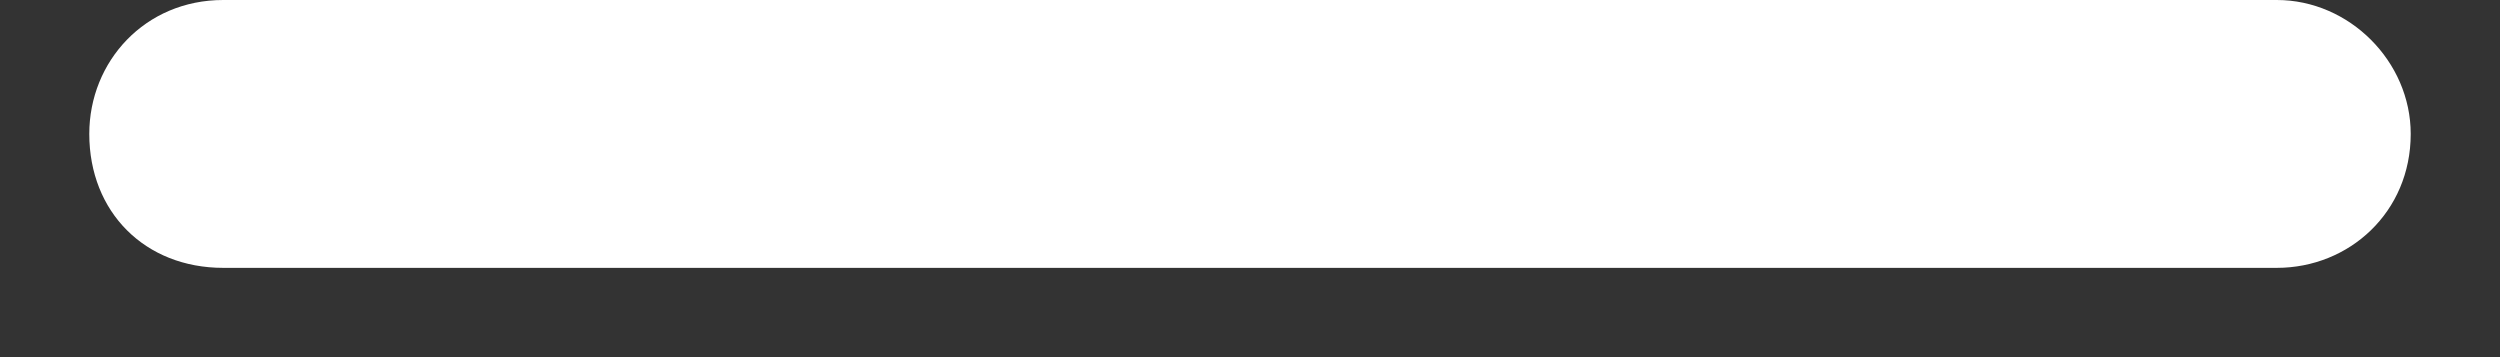 <svg width="14" height="2" viewBox="0 0 14 2" fill="none" xmlns="http://www.w3.org/2000/svg">
<rect x="0" y="0" width="14" height="2" fill="#333333" stroke="none"/>
<path d="M13.5 0.75C13.5 1.188 13.156 1.5 12.75 1.5H1.25C0.812 1.5 0.5 1.188 0.5 0.75C0.5 0.344 0.812 0 1.25 0H12.75C13.156 0 13.5 0.344 13.5 0.75Z" fill="white"/>
</svg>

